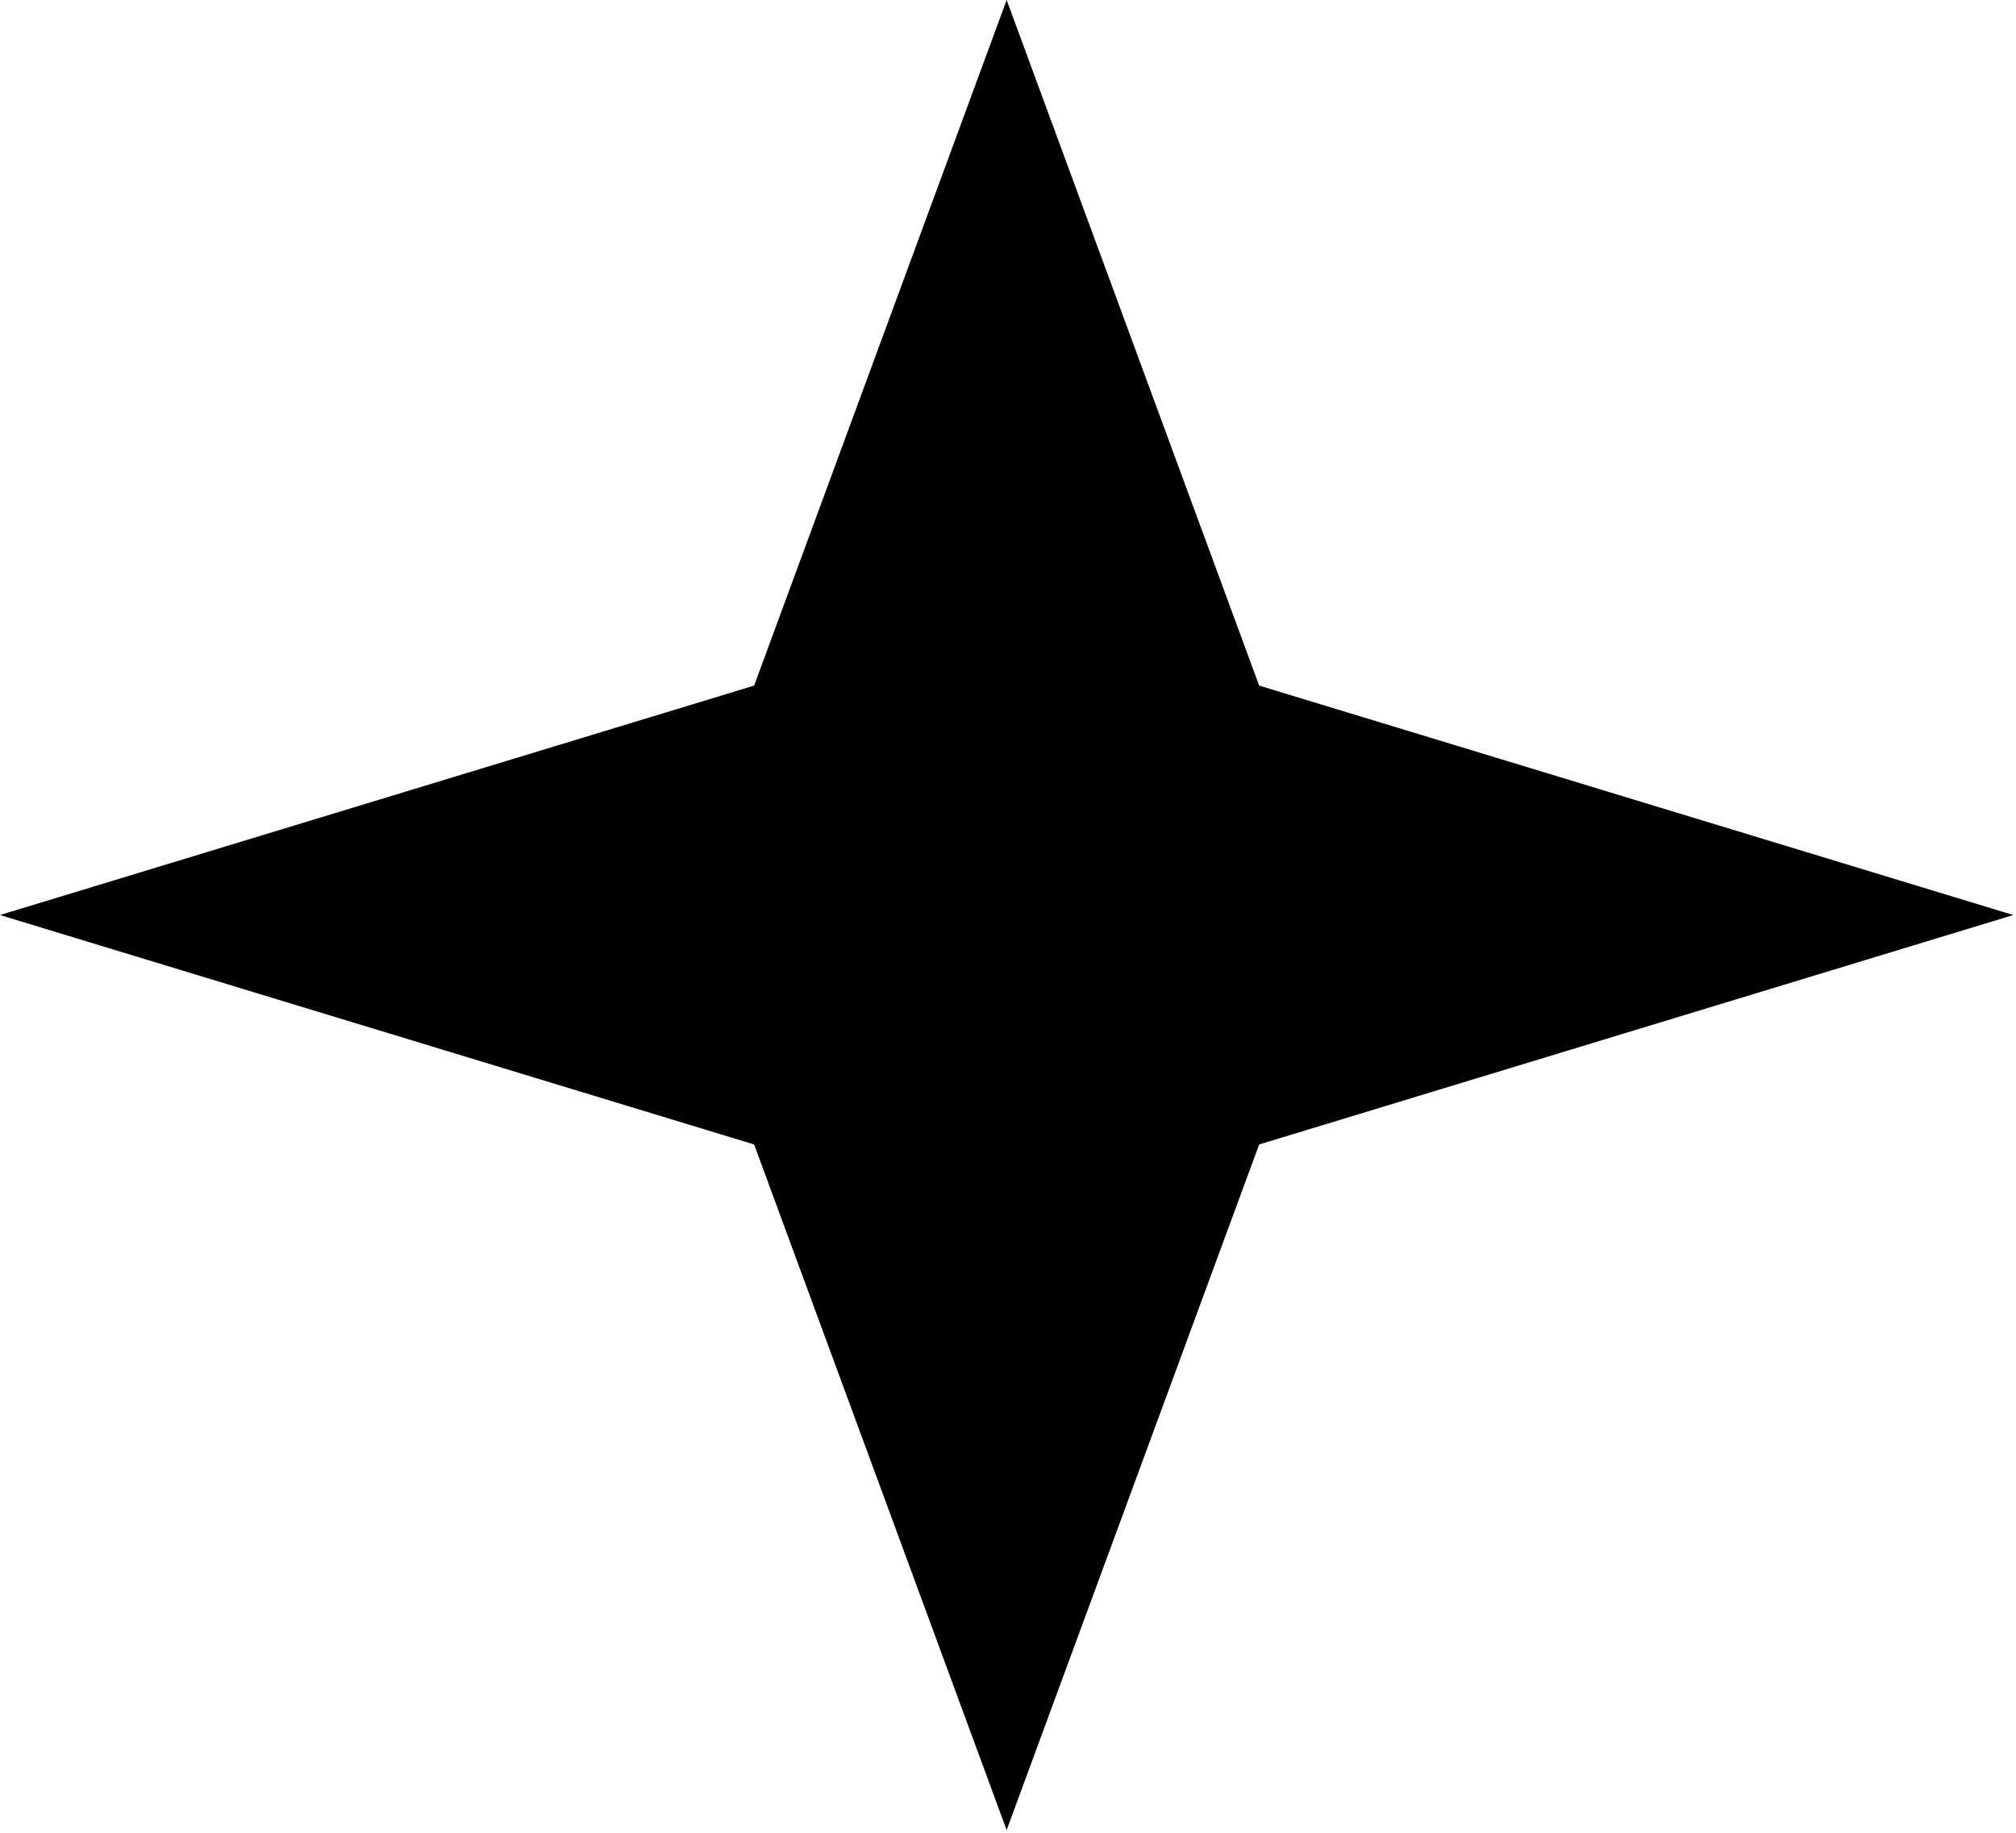 <?xml version="1.0" encoding="UTF-8"?>
<svg id="Layer_1" xmlns="http://www.w3.org/2000/svg" version="1.1" viewBox="0 0 297 270">
  <!-- Generator: Adobe Illustrator 29.6.1, SVG Export Plug-In . SVG Version: 2.1.1 Build 9)  -->
  <path d="M148.3,0l37.2,101,111.1,33.8-111.1,33.8-37.2,101-37.2-101L0,134.8l111.1-33.8L148.3,0Z"/>
</svg>